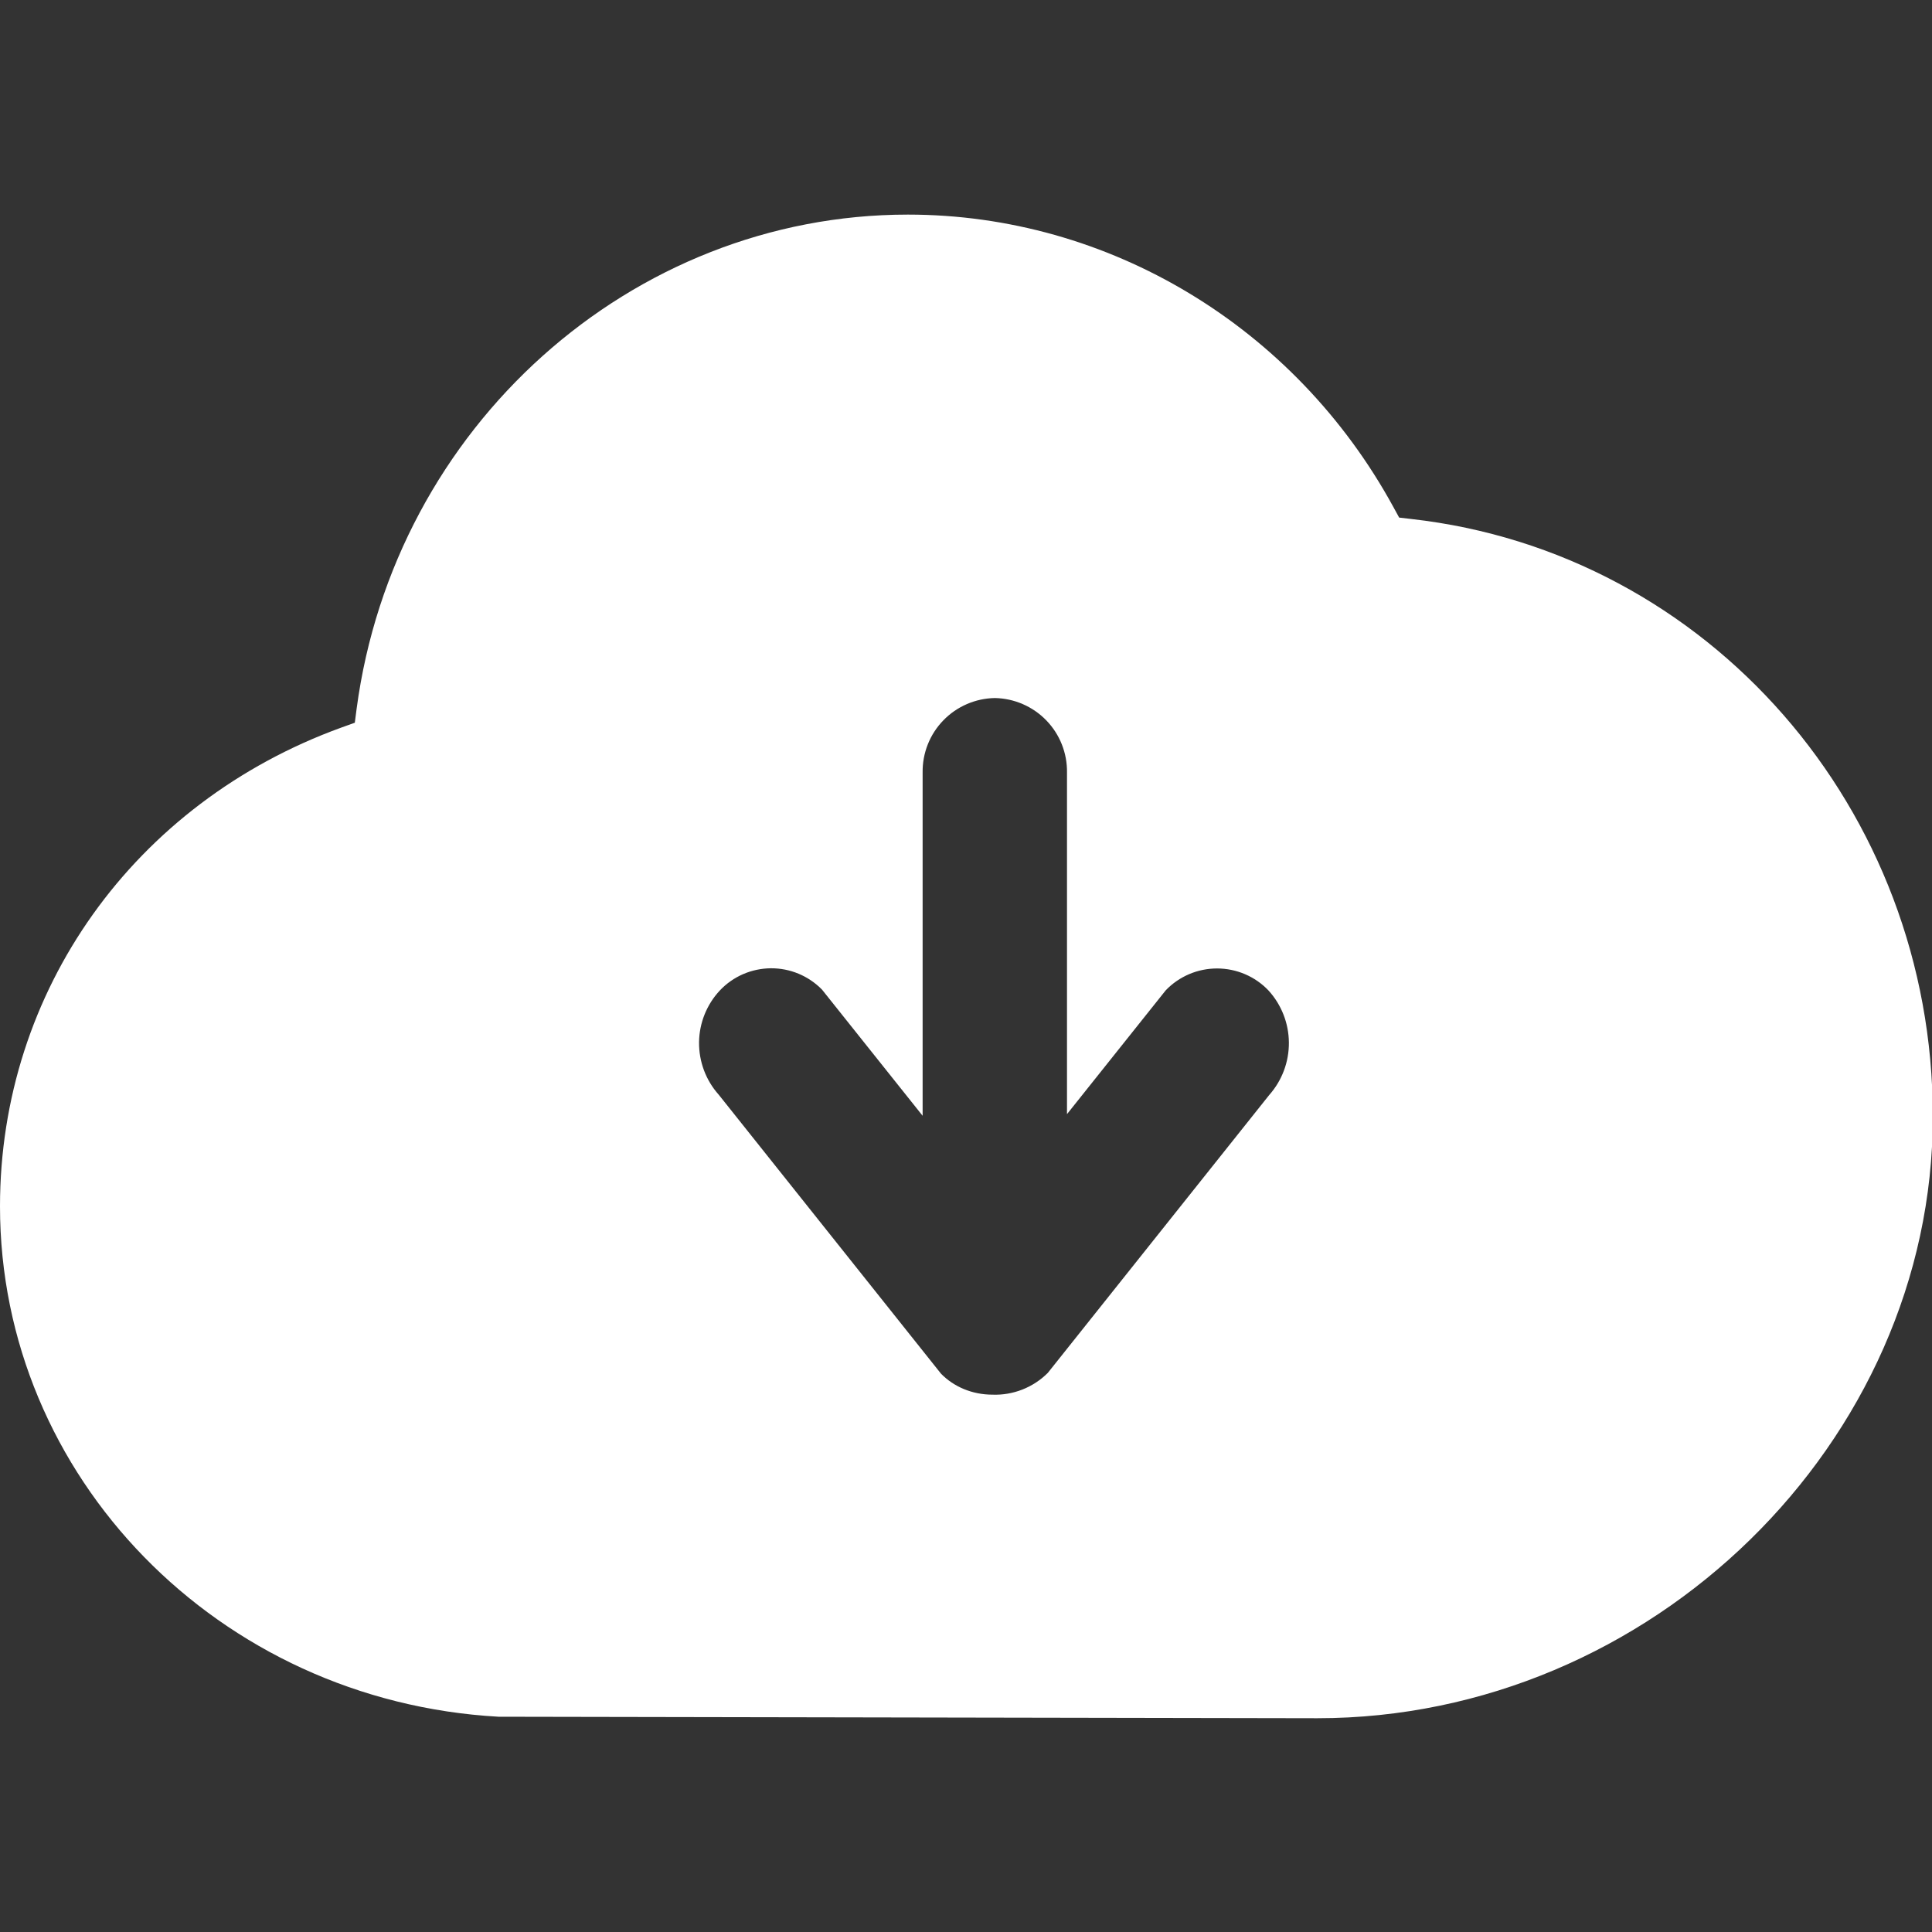 <svg width="40" height="40" viewBox="0 0 40 40" fill="none" xmlns="http://www.w3.org/2000/svg">
<rect x="0" y="0" width="40" height="40" fill="#333333" stroke="none"/>
<g clip-path="url(#clip0_2924_1823)">
<path d="M10.32 35.543C4.521 35.217 0 30.576 0 24.977C0 20.513 2.774 16.622 7.068 15.063L7.346 14.963L7.384 14.67C8.162 8.84 13.067 4.443 18.797 4.443C22.958 4.443 26.808 6.764 28.846 10.493L28.968 10.716L29.217 10.745C35.374 11.436 40.017 16.755 40.017 23.114C40.017 29.866 34.181 35.574 27.275 35.574L10.32 35.543ZM20.598 14.452C20.195 14.459 19.811 14.625 19.531 14.914C19.25 15.203 19.096 15.592 19.102 15.995V23.101L17.019 20.489C16.881 20.348 16.716 20.236 16.534 20.16C16.352 20.084 16.156 20.046 15.959 20.047C15.762 20.049 15.567 20.09 15.386 20.168C15.204 20.247 15.041 20.361 14.905 20.505C14.632 20.796 14.478 21.179 14.473 21.578C14.469 21.978 14.613 22.365 14.879 22.663L19.482 28.44C19.746 28.711 20.127 28.875 20.549 28.875C20.76 28.883 20.971 28.846 21.168 28.769C21.365 28.691 21.544 28.574 21.694 28.424L26.277 22.672C26.543 22.372 26.688 21.985 26.685 21.585C26.682 21.185 26.531 20.8 26.261 20.505C26.124 20.361 25.959 20.247 25.776 20.169C25.593 20.091 25.396 20.051 25.198 20.051C24.999 20.051 24.802 20.091 24.619 20.169C24.437 20.247 24.271 20.361 24.134 20.505L22.091 23.067V15.995C22.097 15.592 21.943 15.204 21.663 14.915C21.383 14.626 21 14.46 20.598 14.452Z" fill="white"/>
</g>
<defs>
<clipPath id="clip0_2924_1823">
<rect width="40" height="40" fill="white"/>
</clipPath>
</defs>
</svg>
